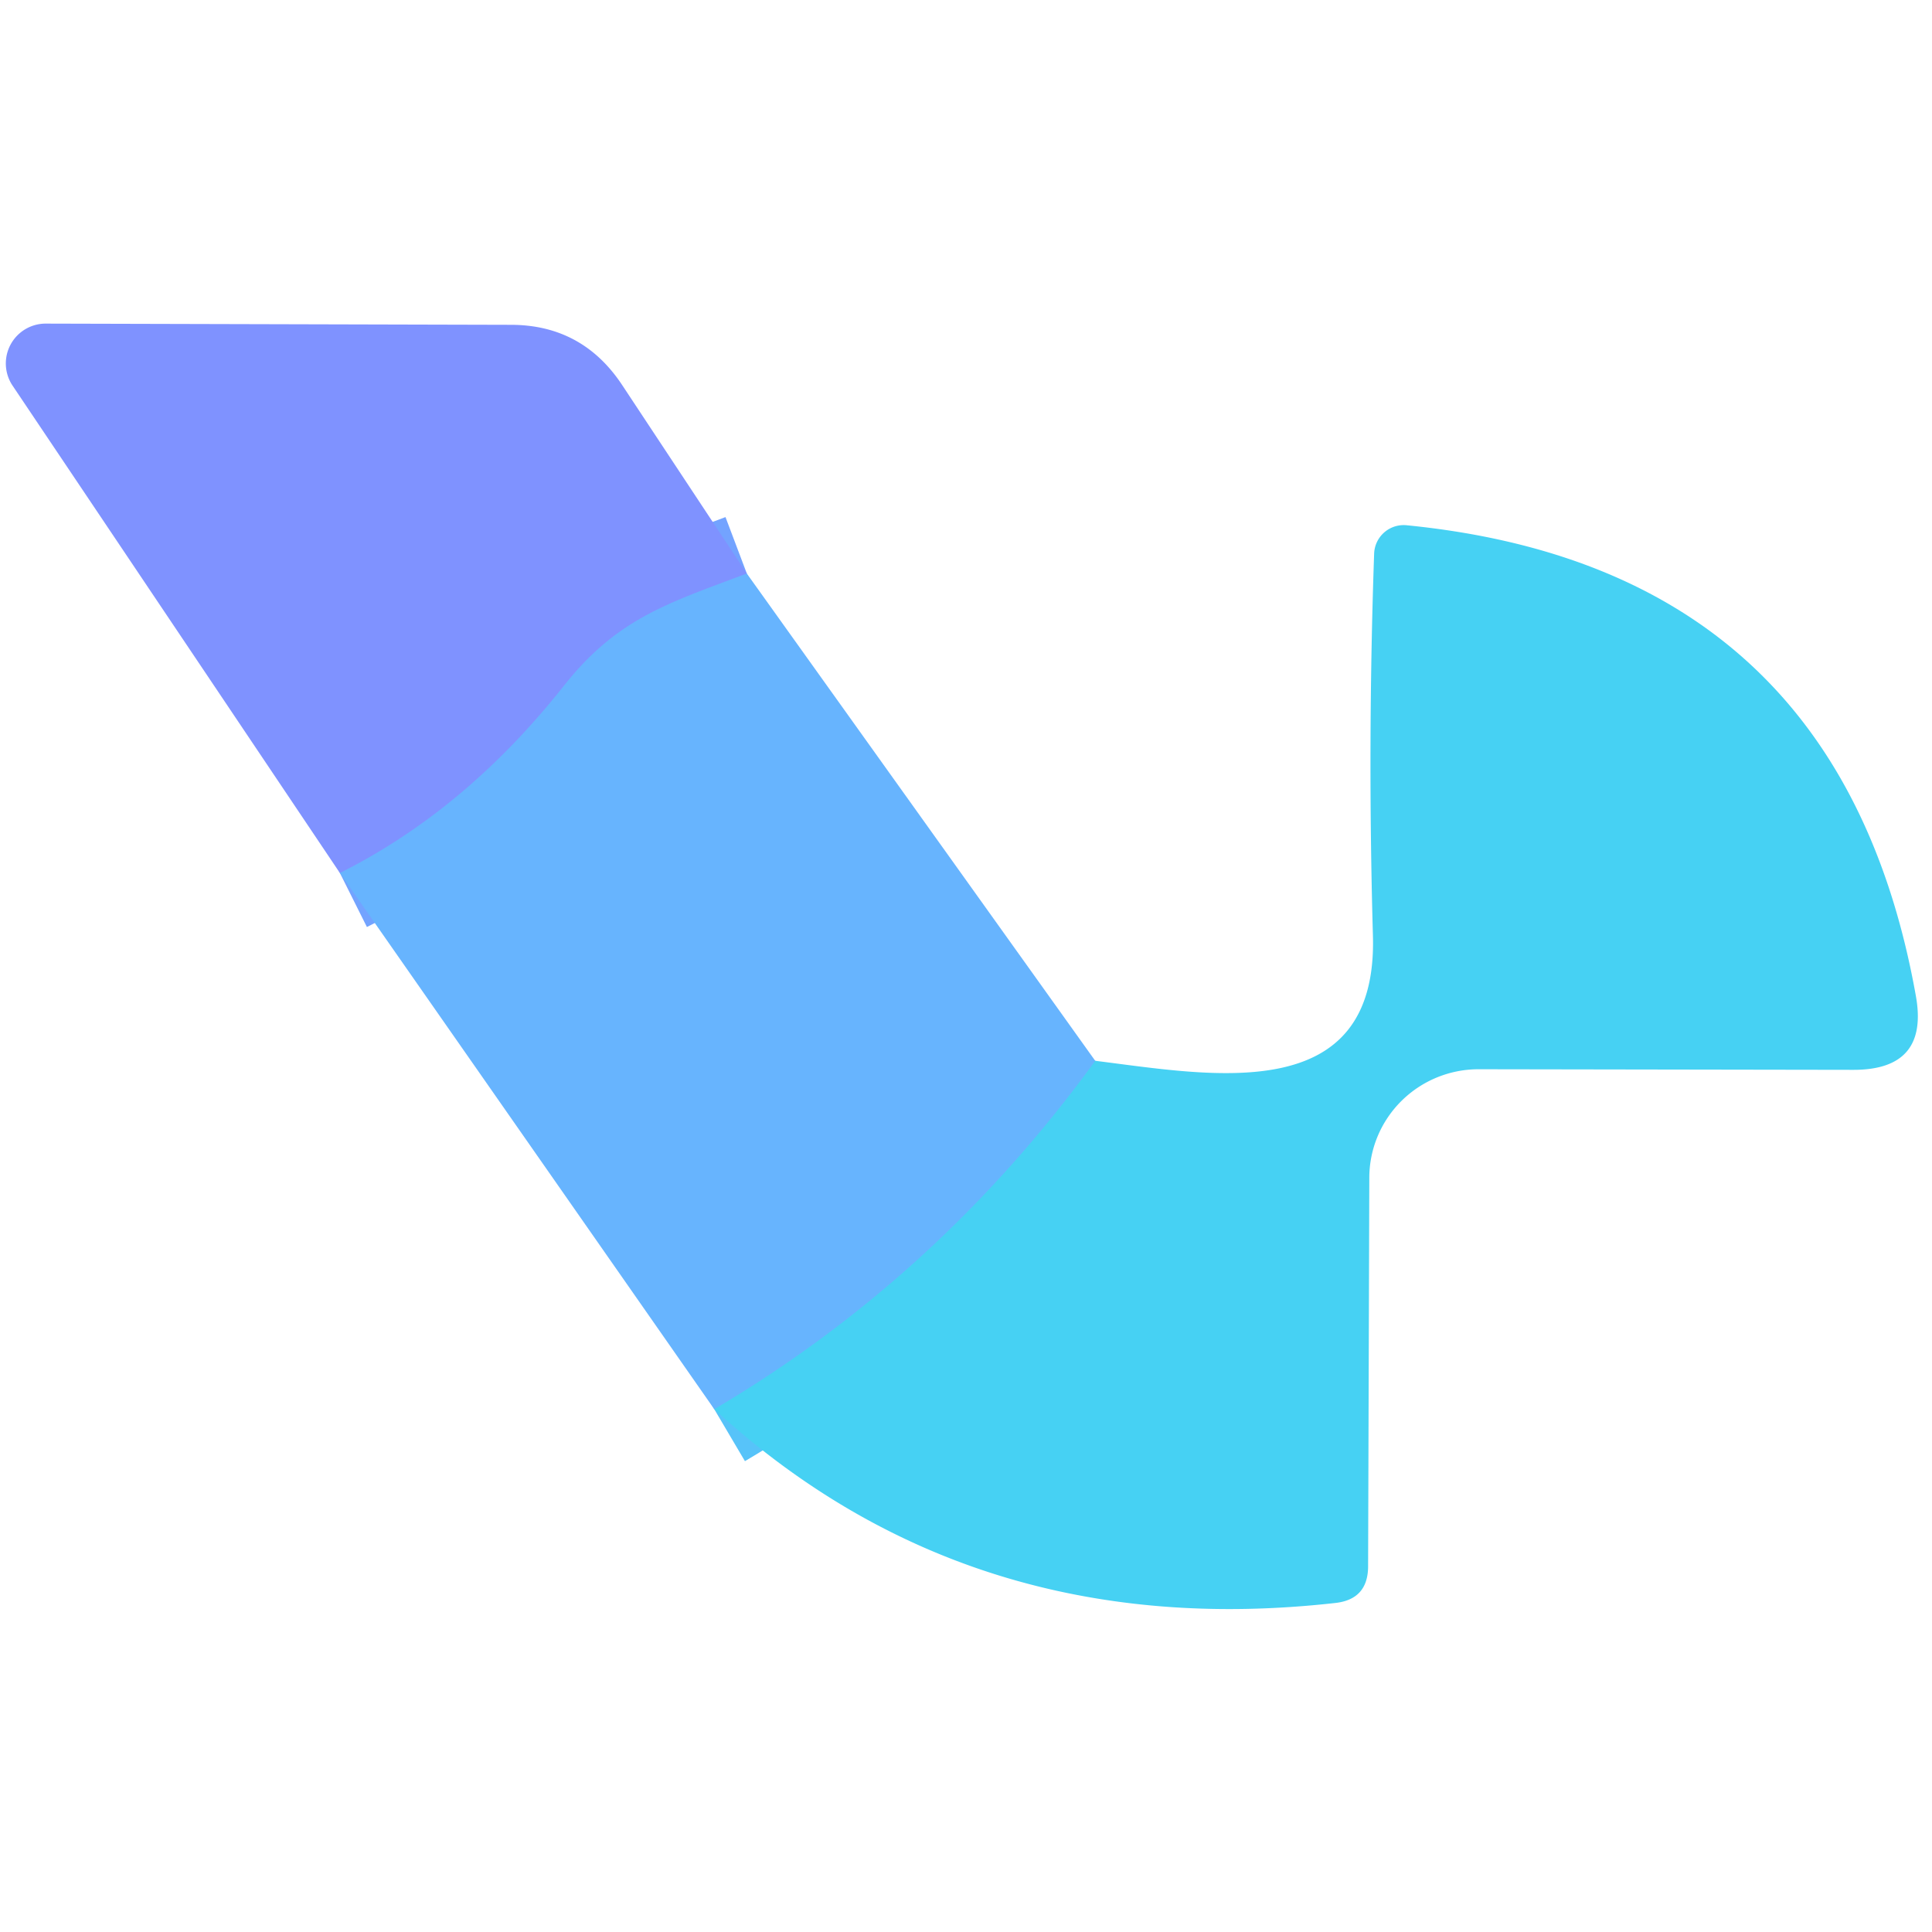 <?xml version="1.0" encoding="UTF-8" standalone="no"?>
<!DOCTYPE svg PUBLIC "-//W3C//DTD SVG 1.1//EN" "http://www.w3.org/Graphics/SVG/1.1/DTD/svg11.dtd">
<svg xmlns="http://www.w3.org/2000/svg" version="1.1" viewBox="0.00 0.00 32.00 32.00">
<g stroke-width="2.00" fill="none" stroke-linecap="butt">
<path stroke="#73a3ff" vector-effect="non-scaling-stroke" d="
  M 12.37 9.50
  C 11.10 9.98 10.23 10.23 9.34 11.36
  Q 7.71 13.42 5.63 14.46"
/>
<path stroke="#57c3f9" vector-effect="non-scaling-stroke" d="
  M 11.83 23.34
  Q 15.54 21.15 18.14 17.57"
/>
</g>
<path fill="#7f92ff" d="
  M 12.37 9.50
  C 11.10 9.98 10.23 10.23 9.34 11.36
  Q 7.71 13.42 5.63 14.46
  L 0.21 6.39
  A 0.66 0.66 0.0 0 1 0.76 5.36
  L 8.46 5.38
  Q 9.64 5.38 10.30 6.37
  L 12.37 9.50
  Z"
/>
<path fill="#46d1f3" d="
  M 11.83 23.34
  Q 15.54 21.15 18.14 17.57
  C 20.07 17.81 22.82 18.35 22.74 15.50
  Q 22.65 12.33 22.76 9.17
  A 0.49 0.49 0.0 0 1 23.30 8.70
  Q 30.46 9.41 31.73 16.48
  Q 31.96 17.72 30.70 17.72
  L 24.49 17.71
  A 1.81 1.80 -0.0 0 0 22.68 19.51
  L 22.66 25.96
  Q 22.65 26.49 22.12 26.55
  Q 16.07 27.23 11.83 23.34
  Z"
/>
<path fill="#67b4fe" d="
  M 12.37 9.50
  L 18.14 17.57
  Q 15.54 21.15 11.83 23.34
  L 5.63 14.46
  Q 7.71 13.42 9.34 11.36
  C 10.23 10.23 11.10 9.98 12.37 9.50
  Z"
/>
</svg>
